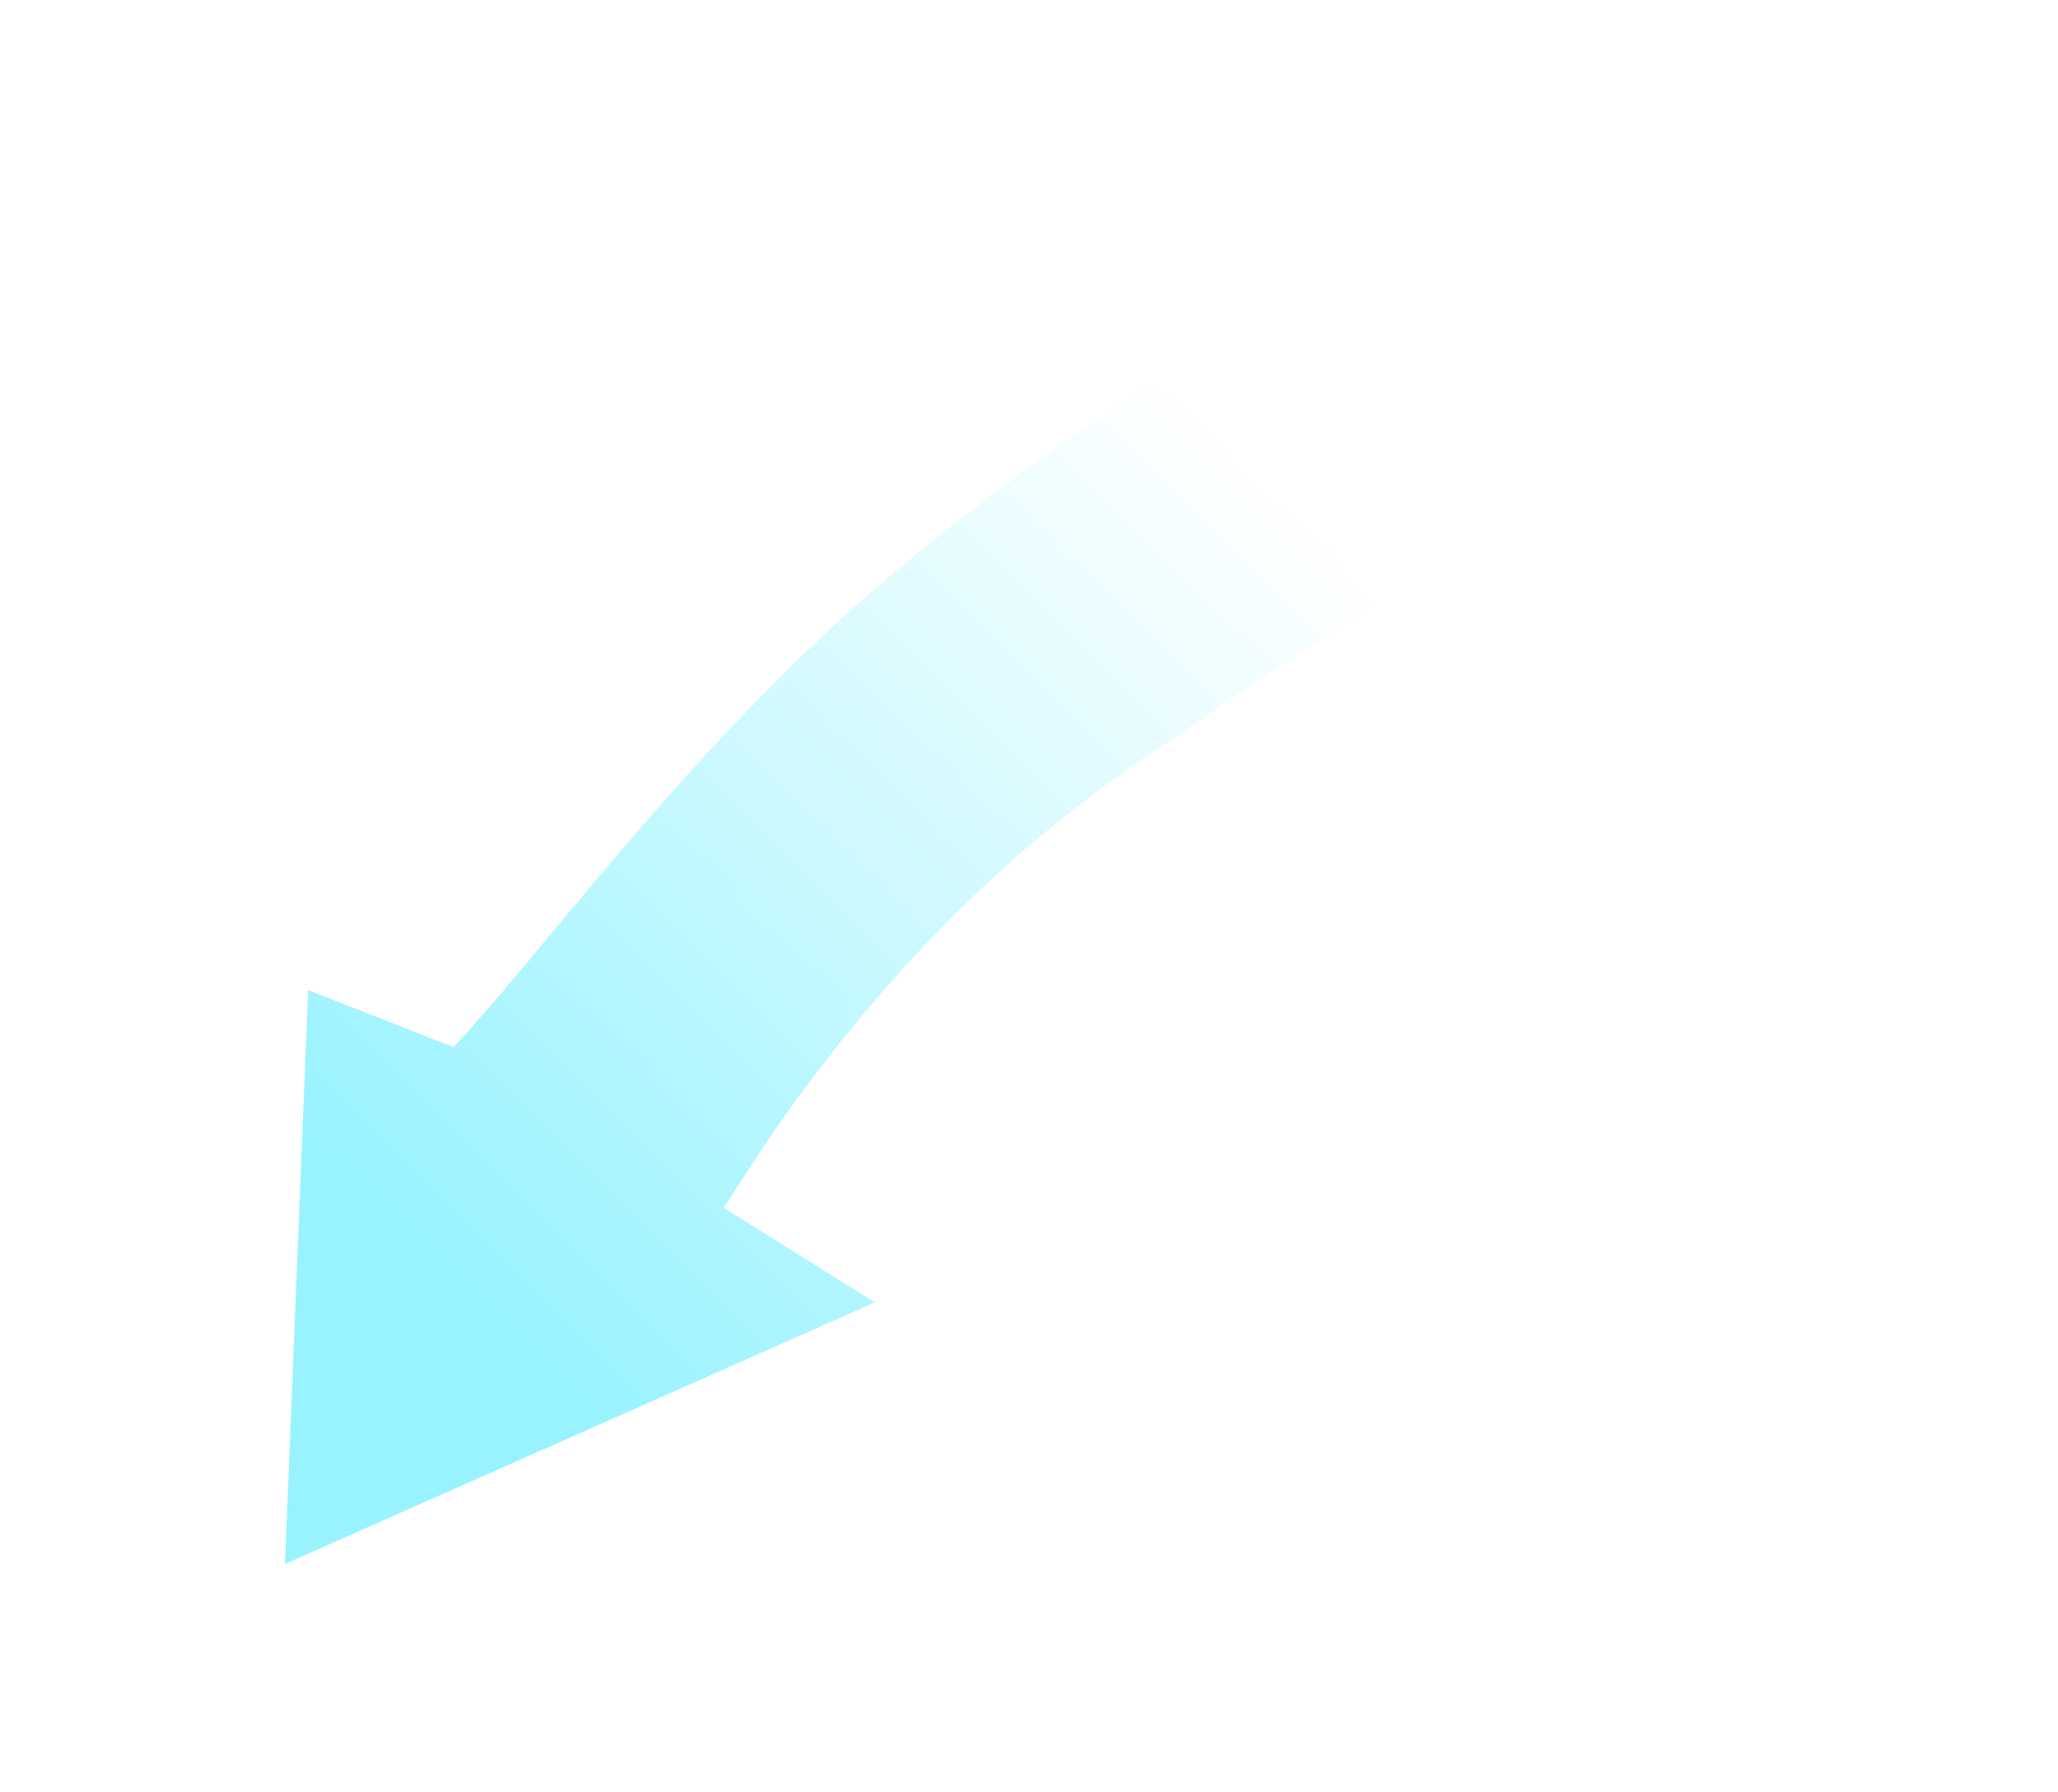 <?xml version="1.0" encoding="UTF-8"?> <svg xmlns="http://www.w3.org/2000/svg" width="325" height="283" viewBox="0 0 325 283" fill="none"> <path d="M180.23 120.027C223.88 90.439 250.945 69.798 280 85.125L275.793 71.886C254.156 52.63 293.222 59.851 265.575 39.993C235.937 18.704 162.2 70.683 132.148 98.364C104.965 123.404 84.369 151.927 71.616 165.366L48.66 156.37L45 247L138.155 205.683L114.201 190.69C114.866 191.106 136.581 149.615 180.23 120.027Z" fill="url(#paint0_linear_168_2)"></path> <defs> <linearGradient id="paint0_linear_168_2" x1="72.046" y1="201.266" x2="197.678" y2="74.677" gradientUnits="userSpaceOnUse"> <stop stop-color="#99F3FF"></stop> <stop offset="1" stop-color="#99F3FF" stop-opacity="0"></stop> </linearGradient> </defs> </svg> 